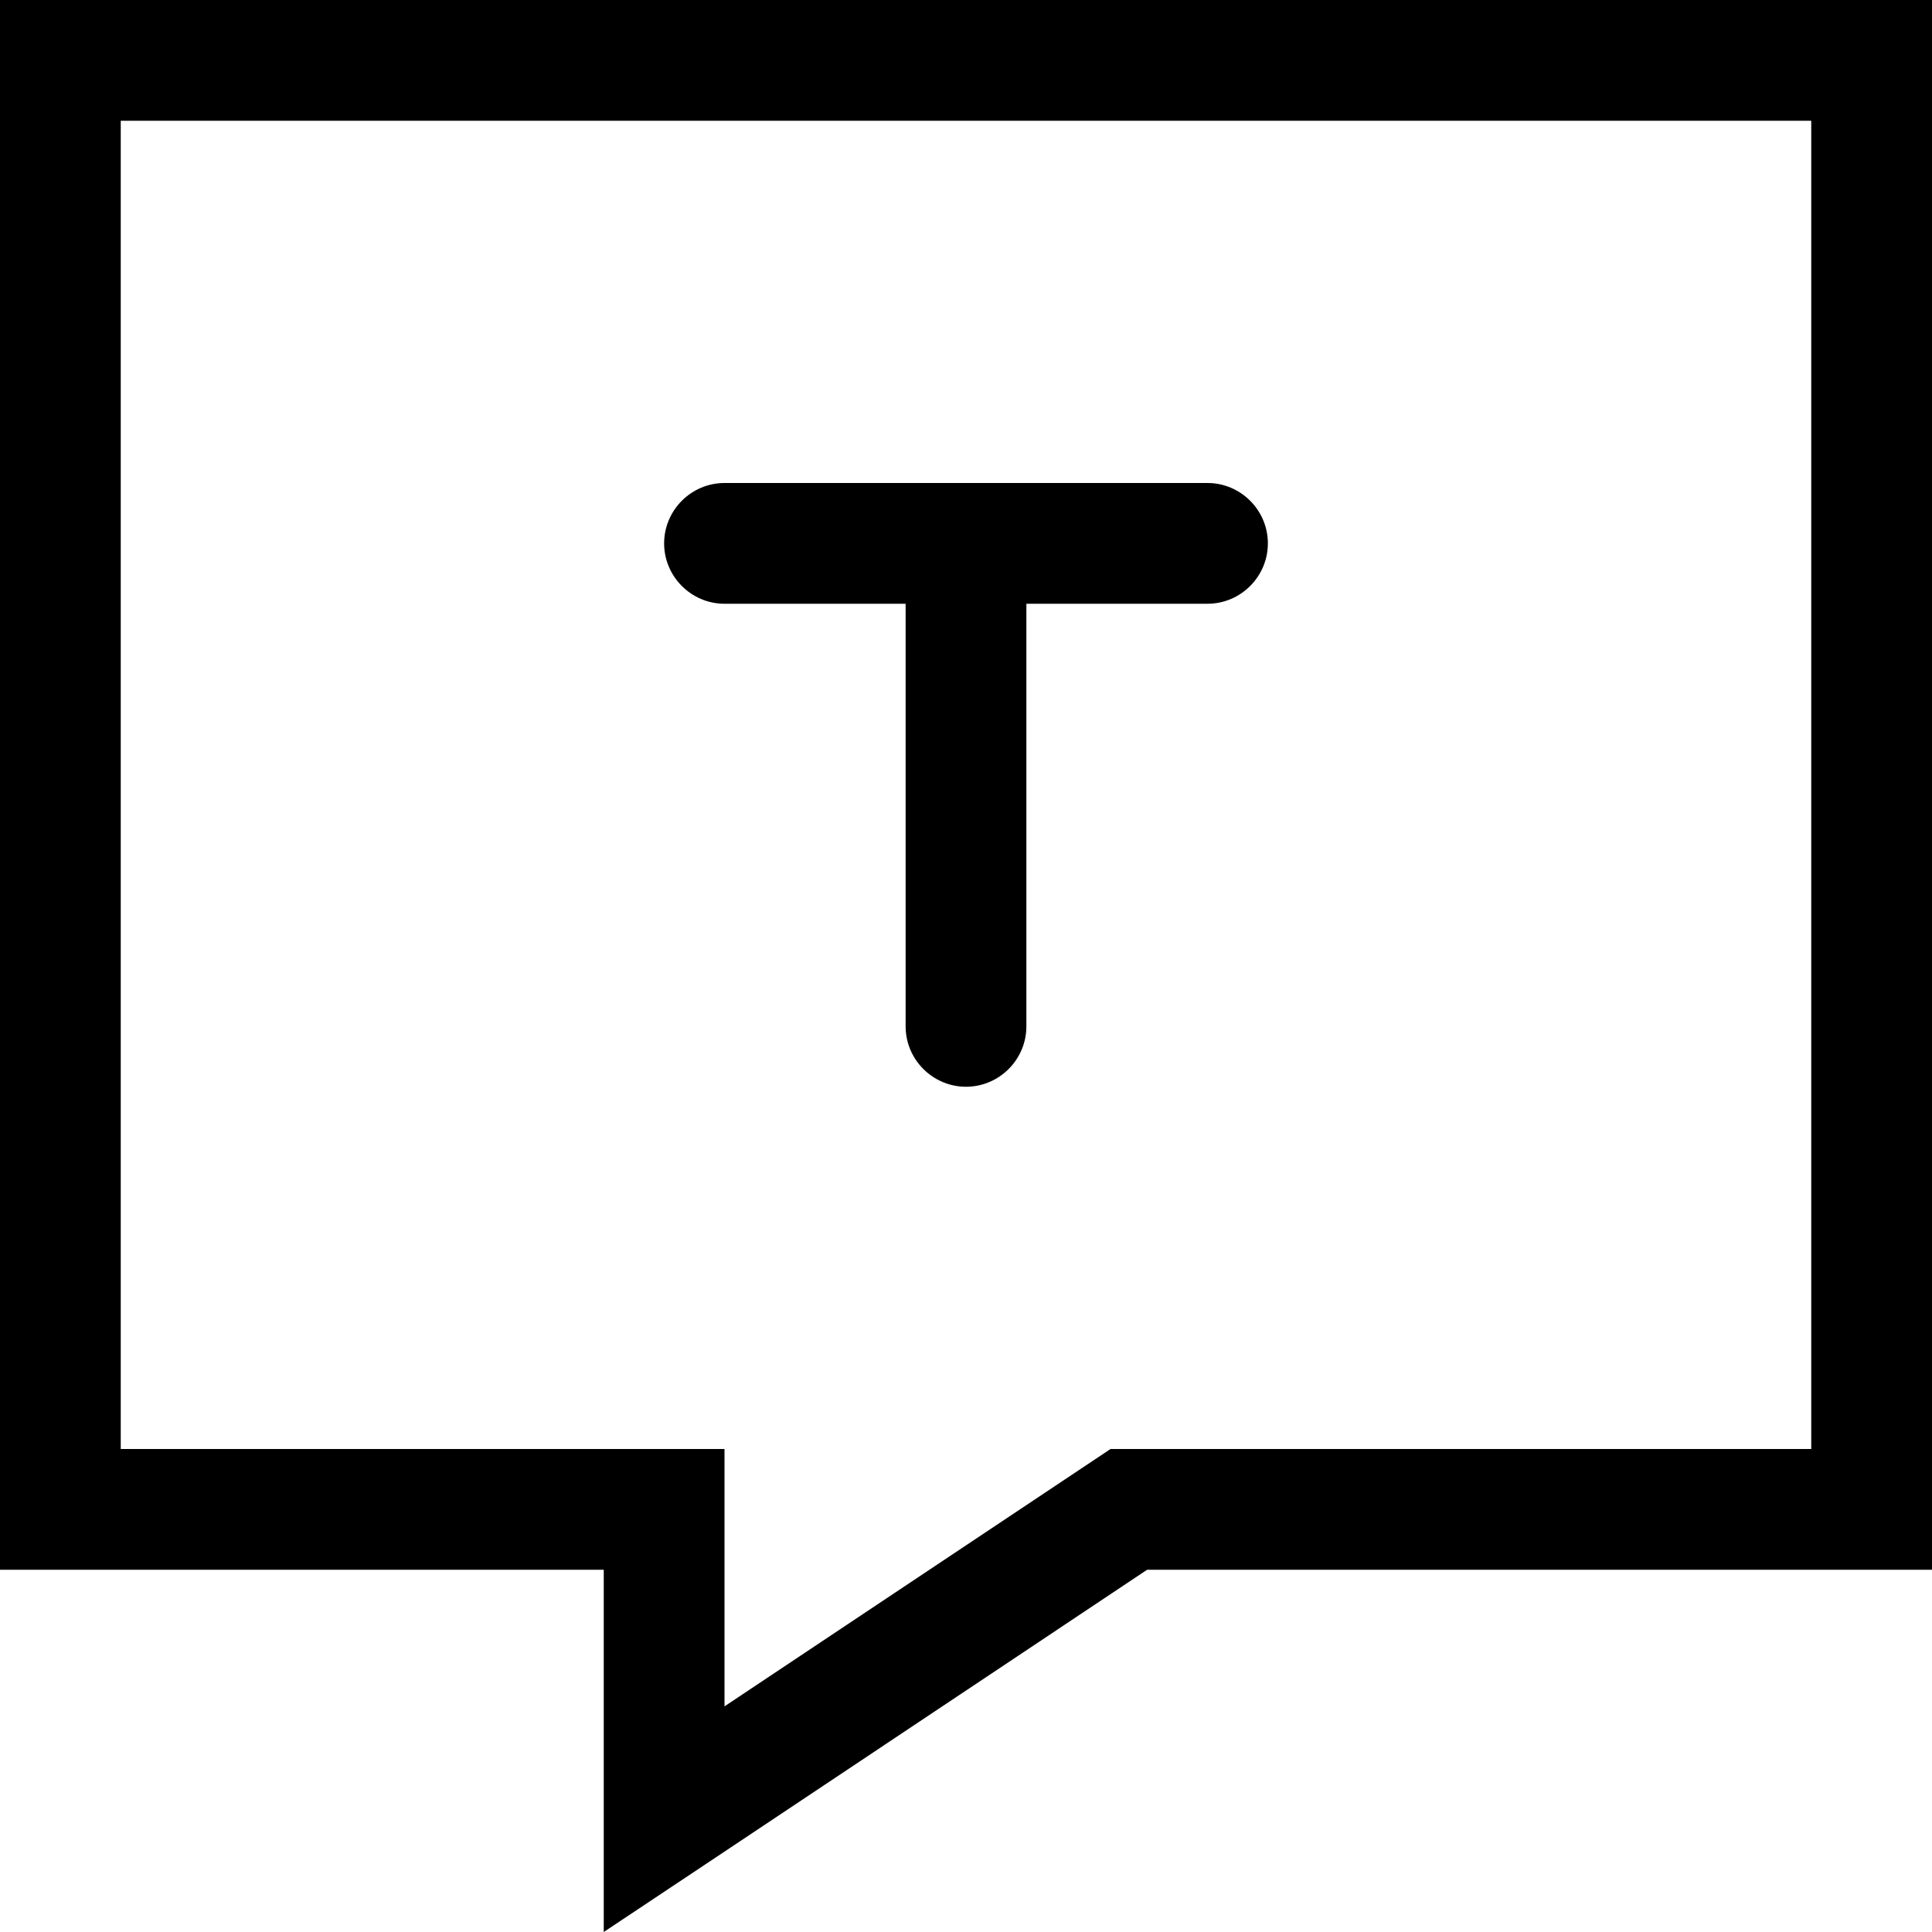 <svg xmlns="http://www.w3.org/2000/svg" viewBox="0 0 512 512"><!--! Font Awesome Pro 6.5.1 by @fontawesome - https://fontawesome.com License - https://fontawesome.com/license (Commercial License) Copyright 2023 Fonticons, Inc. --><path d="M160 416H128 32 0V384 32 0H32 480h32V32 384v32H480 304L192 490.7 160 512V473.5 448 416zm0-32h32v32 36.2l94.2-62.8 8.1-5.4H304 480V32H32V384H160zm32-256h64 64c8.8 0 16 7.2 16 16s-7.2 16-16 16H272V272c0 8.8-7.2 16-16 16s-16-7.2-16-16V160H192c-8.8 0-16-7.2-16-16s7.2-16 16-16z"/></svg>